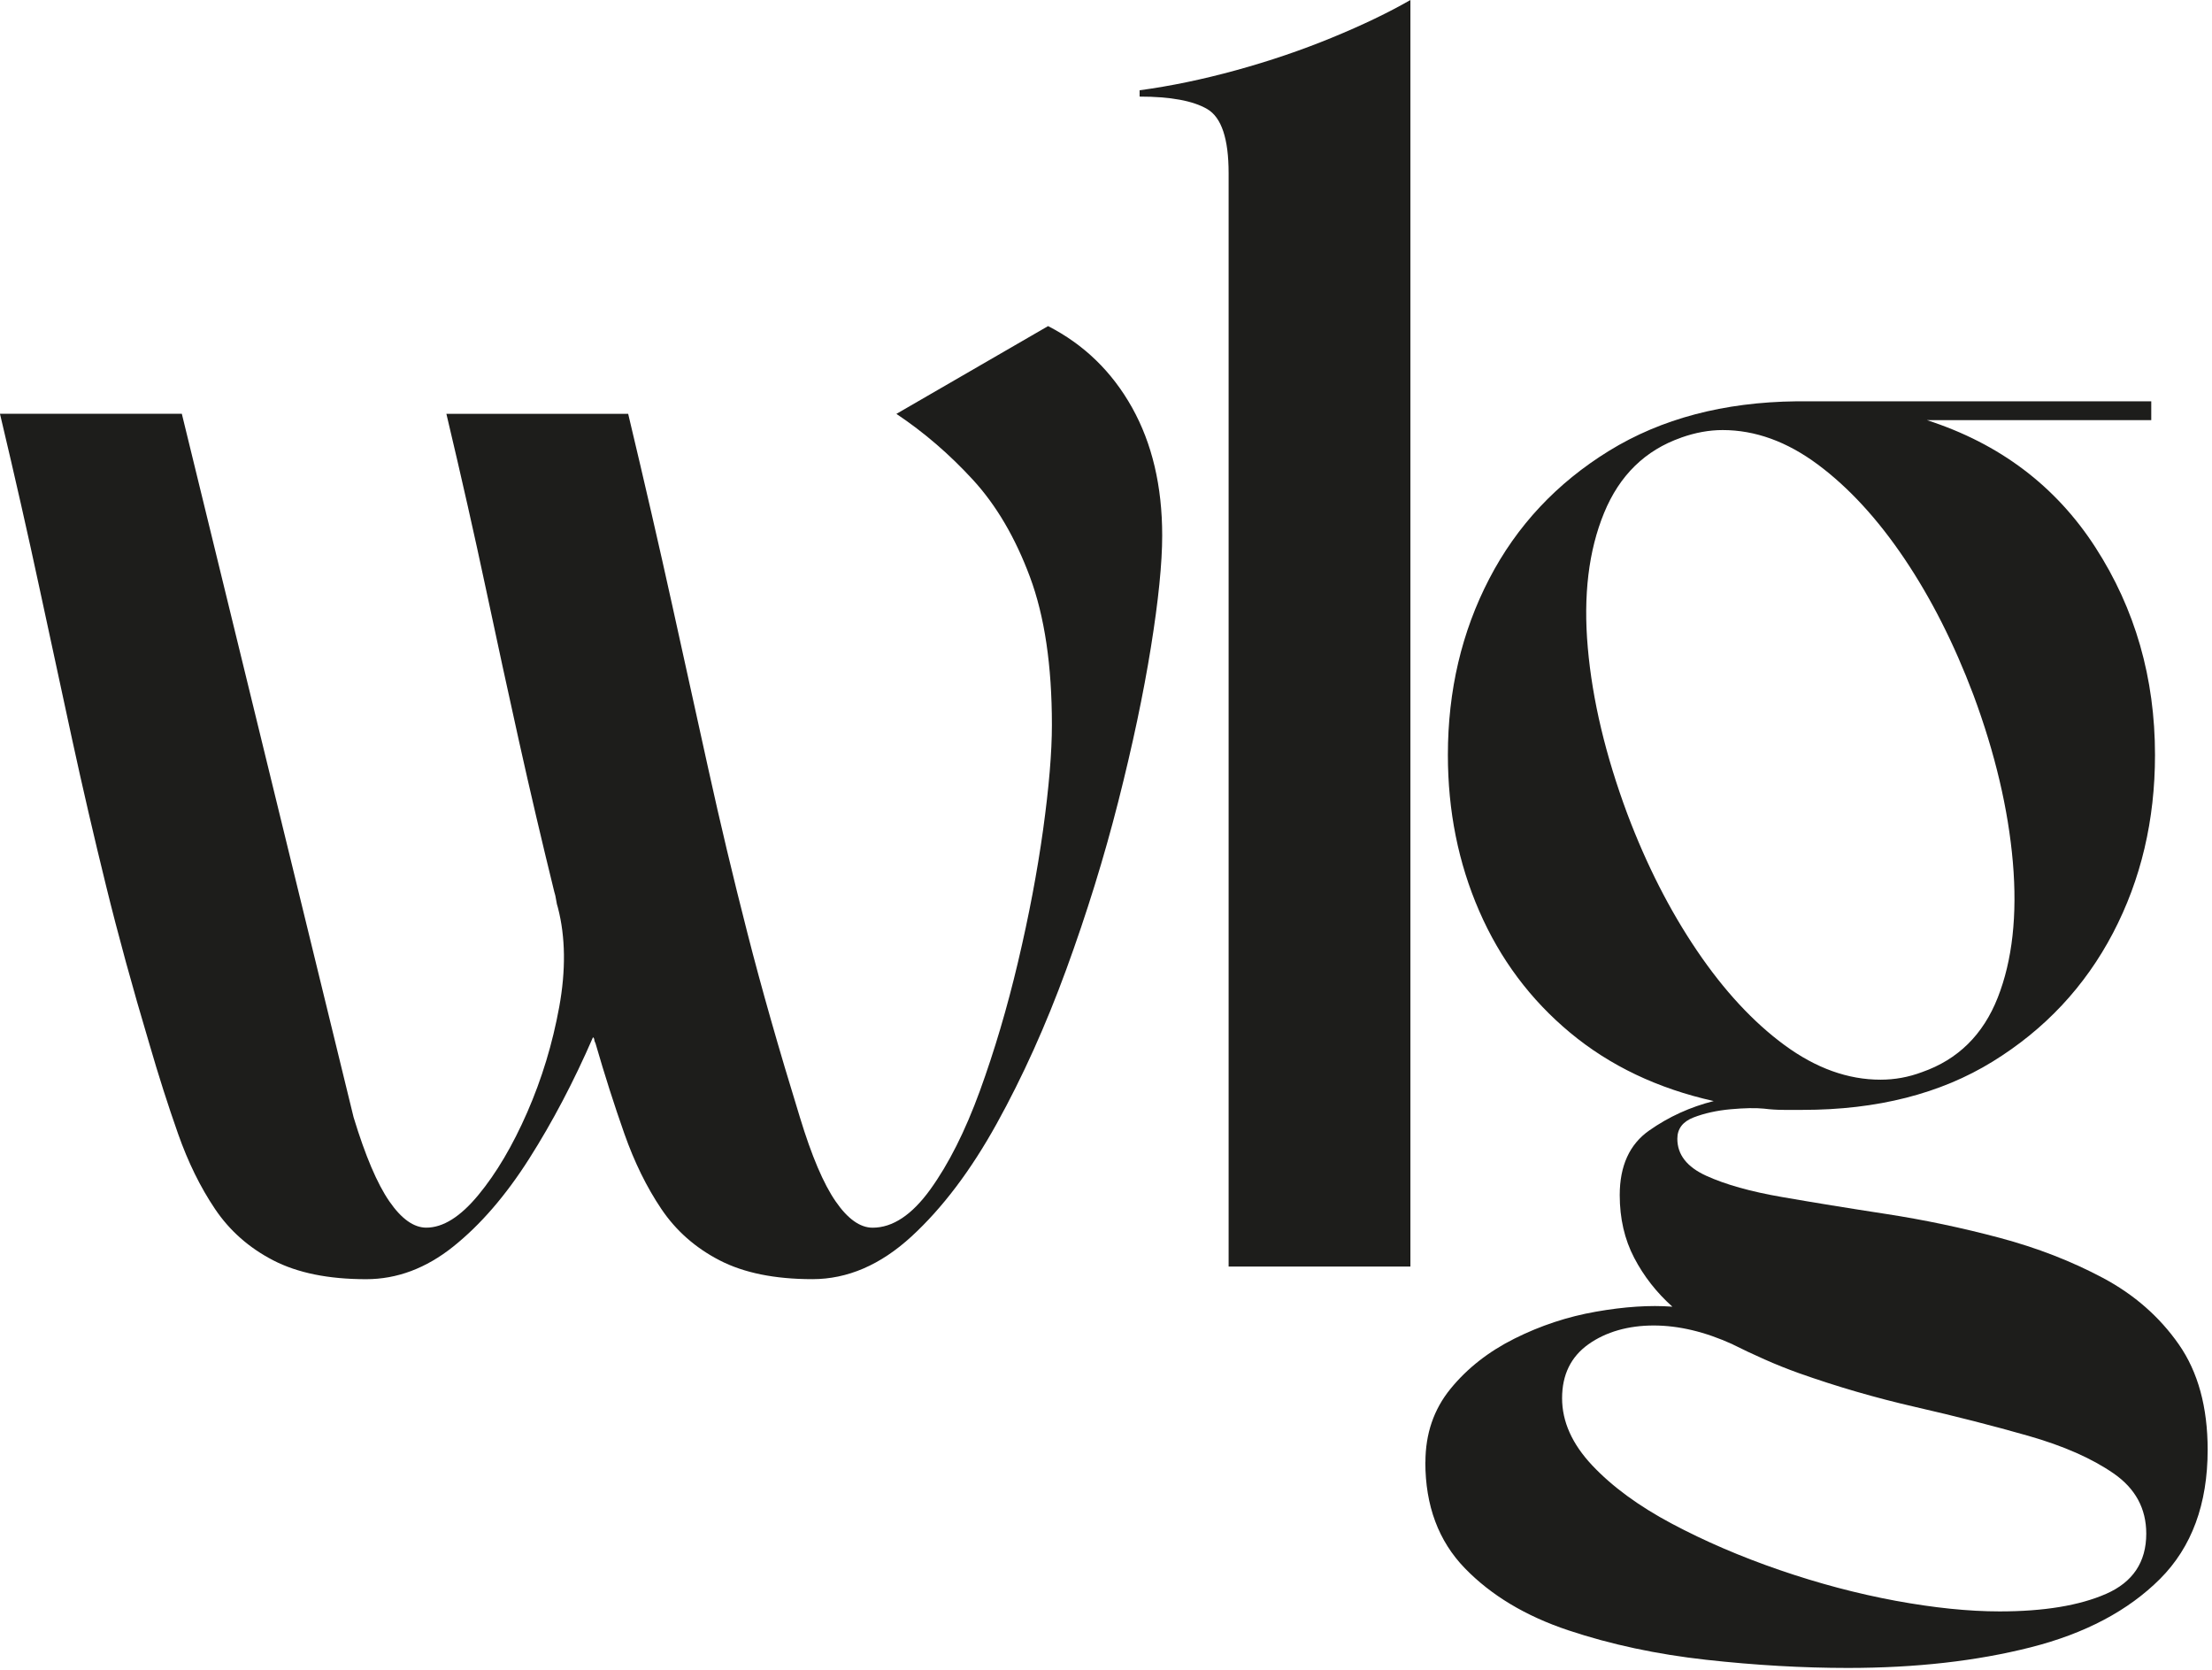 <svg xmlns="http://www.w3.org/2000/svg" width="412" height="311" viewBox="0 0 412 311" fill="none"><path d="M0.008 77.055H33.867L65.86 208.055C68.037 215.221 70.26 220.434 72.515 223.703C74.769 226.972 77.07 228.606 79.401 228.606C82.515 228.606 85.746 226.585 89.092 222.533C92.439 218.49 95.475 213.354 98.202 207.126C100.921 200.897 102.912 194.359 104.159 187.511C105.406 180.664 105.329 174.513 103.927 169.067C103.772 168.602 103.655 168.099 103.578 167.549C103.5 167.007 103.384 166.495 103.229 166.031C100.898 156.541 98.713 147.238 96.691 138.128C94.669 129.018 92.601 119.529 90.502 109.636C88.403 99.752 85.947 88.891 83.143 77.062H117.003C120.117 90.138 122.843 101.975 125.175 112.557C127.515 123.146 129.769 133.379 131.946 143.264C134.122 153.148 136.531 163.273 139.181 173.622C141.822 183.979 145.099 195.452 148.988 208.063C151.164 215.228 153.38 220.442 155.642 223.711C157.896 226.98 160.197 228.614 162.529 228.614C166.262 228.614 169.841 226.244 173.273 221.495C176.697 216.747 179.772 210.635 182.499 203.167C185.218 195.692 187.596 187.682 189.618 179.114C191.64 170.554 193.197 162.343 194.289 154.481C195.374 146.618 195.924 140.119 195.924 134.983C195.924 123.929 194.56 114.749 191.833 107.429C189.107 100.116 185.567 94.081 181.205 89.333C176.844 84.584 172.095 80.502 166.96 77.07L195.211 60.725C201.904 64.149 207.117 69.215 210.859 75.9C214.593 82.593 216.467 90.534 216.467 99.721C216.467 104.857 215.77 111.79 214.368 120.505C212.966 129.227 210.944 138.802 208.295 149.228C205.645 159.663 202.415 170.09 198.604 180.516C194.785 190.951 190.47 200.526 185.644 209.24C180.818 217.963 175.519 224.966 169.764 230.256C164 235.547 157.857 238.197 151.319 238.197C144.317 238.197 138.553 237.027 134.037 234.695C129.521 232.364 125.903 229.172 123.177 225.121C120.45 221.077 118.157 216.406 116.29 211.107C114.423 205.816 112.634 200.216 110.922 194.297C110.767 193.988 110.689 193.755 110.689 193.6C110.689 193.445 110.612 193.29 110.457 193.135C106.87 201.393 102.904 208.938 98.55 215.786C94.189 222.642 89.479 228.087 84.421 232.131C79.362 236.175 73.948 238.204 68.192 238.204C61.189 238.204 55.426 237.035 50.91 234.703C46.394 232.371 42.776 229.18 40.049 225.128C37.322 221.085 35.029 216.414 33.163 211.115C31.296 205.824 29.506 200.223 27.794 194.305C24.68 183.878 21.992 174.071 19.738 164.884C17.476 155.697 15.377 146.633 13.432 137.678C11.488 128.724 9.466 119.35 7.359 109.536C5.26 99.729 2.804 88.907 0 77.078L0.008 77.055Z" fill="#1D1D1B"></path><path d="M212.261 16.81C218.016 16.035 224.012 14.788 230.24 13.076C236.468 11.364 242.418 9.342 248.103 7.003C253.782 4.671 258.646 2.332 262.698 0V235.849H228.838V32.225C228.838 25.842 227.513 21.876 224.872 20.319C222.223 18.762 218.016 17.987 212.261 17.987V16.818V16.81Z" fill="#1D1D1B"></path><path d="M265.495 272.28C265.495 266.989 267.052 262.435 270.166 258.616C273.28 254.797 277.246 251.69 282.072 249.273C286.898 246.856 291.956 245.183 297.247 244.254C302.538 243.324 307.287 243.006 311.493 243.324C308.534 240.675 306.156 237.638 304.374 234.214C302.585 230.79 301.686 226.902 301.686 222.54C301.686 217.095 303.514 213.082 307.17 210.518C310.827 207.946 314.839 206.126 319.193 205.033C308.759 202.702 299.85 198.457 292.452 192.306C285.054 186.155 279.415 178.61 275.518 169.655C271.622 160.708 269.678 151.017 269.678 140.583C269.678 128.599 272.249 117.661 277.385 107.776C282.521 97.892 289.958 89.952 299.687 83.956C309.417 77.968 321.052 74.885 334.601 74.73H400.686V78.231H358.886C372.427 82.593 382.9 90.486 390.29 101.936C397.68 113.377 401.383 126.259 401.383 140.583C401.383 152.729 398.772 163.783 393.559 173.745C388.338 183.707 380.87 191.686 371.141 197.682C361.411 203.678 349.613 206.676 335.763 206.676H332.261C331.014 206.676 329.767 206.598 328.527 206.443C326.97 206.288 324.91 206.327 322.338 206.559C319.766 206.792 317.473 207.303 315.451 208.078C313.43 208.86 312.415 210.177 312.415 212.052C312.415 215.011 314.204 217.304 317.783 218.938C321.362 220.573 326.072 221.897 331.913 222.904C337.754 223.919 344.206 224.973 351.294 226.057C358.375 227.149 365.424 228.629 372.427 230.496C379.429 232.363 385.851 234.857 391.692 237.971C397.533 241.085 402.235 245.214 405.822 250.35C409.401 255.486 411.19 262.024 411.19 269.964C411.19 280.081 408.231 288.099 402.32 294.017C396.402 299.927 388.384 304.173 378.268 306.744C368.143 309.316 356.787 310.594 344.175 310.594C335.77 310.594 326.97 310.091 317.791 309.076C308.604 308.061 300.044 306.233 292.104 303.584C284.163 300.934 277.742 297.084 272.838 292.026C267.935 286.968 265.479 280.391 265.479 272.296L265.495 272.28ZM322.71 250.327C317.574 247.995 312.67 246.825 307.999 246.825C303.328 246.825 299.122 247.995 295.853 250.327C292.584 252.659 290.949 256.005 290.949 260.366C290.949 264.728 292.816 268.887 296.55 272.861C300.284 276.827 305.226 280.453 311.377 283.722C317.527 286.991 324.22 289.873 331.456 292.359C338.691 294.846 345.895 296.759 353.053 298.084C360.211 299.401 366.671 300.067 372.434 300.067C380.684 300.067 387.3 298.975 392.281 296.798C397.262 294.613 399.756 290.88 399.756 285.589C399.756 280.918 397.734 277.184 393.683 274.38C389.632 271.575 384.341 269.244 377.803 267.377C371.265 265.51 364.262 263.72 356.787 262.008C349.311 260.297 342.076 258.189 335.066 255.703C332.881 254.92 330.743 254.068 328.644 253.131C326.544 252.201 324.554 251.264 322.687 250.327H322.71ZM313.135 81.493C306.442 83.832 301.655 88.496 298.773 95.506C295.892 102.509 294.877 110.883 295.737 120.605C296.589 130.334 299.044 140.652 303.096 151.544C306.675 161.041 310.997 169.523 316.056 176.999C321.114 184.474 326.568 190.346 332.401 194.63C338.242 198.914 344.191 201.052 350.264 201.052C352.906 201.052 355.477 200.587 357.972 199.649C364.665 197.318 369.375 192.685 372.101 185.752C374.82 178.827 375.758 170.422 374.906 160.53C374.046 150.645 371.598 140.257 367.546 129.358C363.96 119.861 359.684 111.417 354.703 104.019C349.722 96.629 344.346 90.788 338.59 86.505C332.827 82.221 326.916 80.083 320.843 80.083C318.349 80.083 315.785 80.548 313.135 81.485V81.493Z" fill="#1D1D1B"></path></svg>